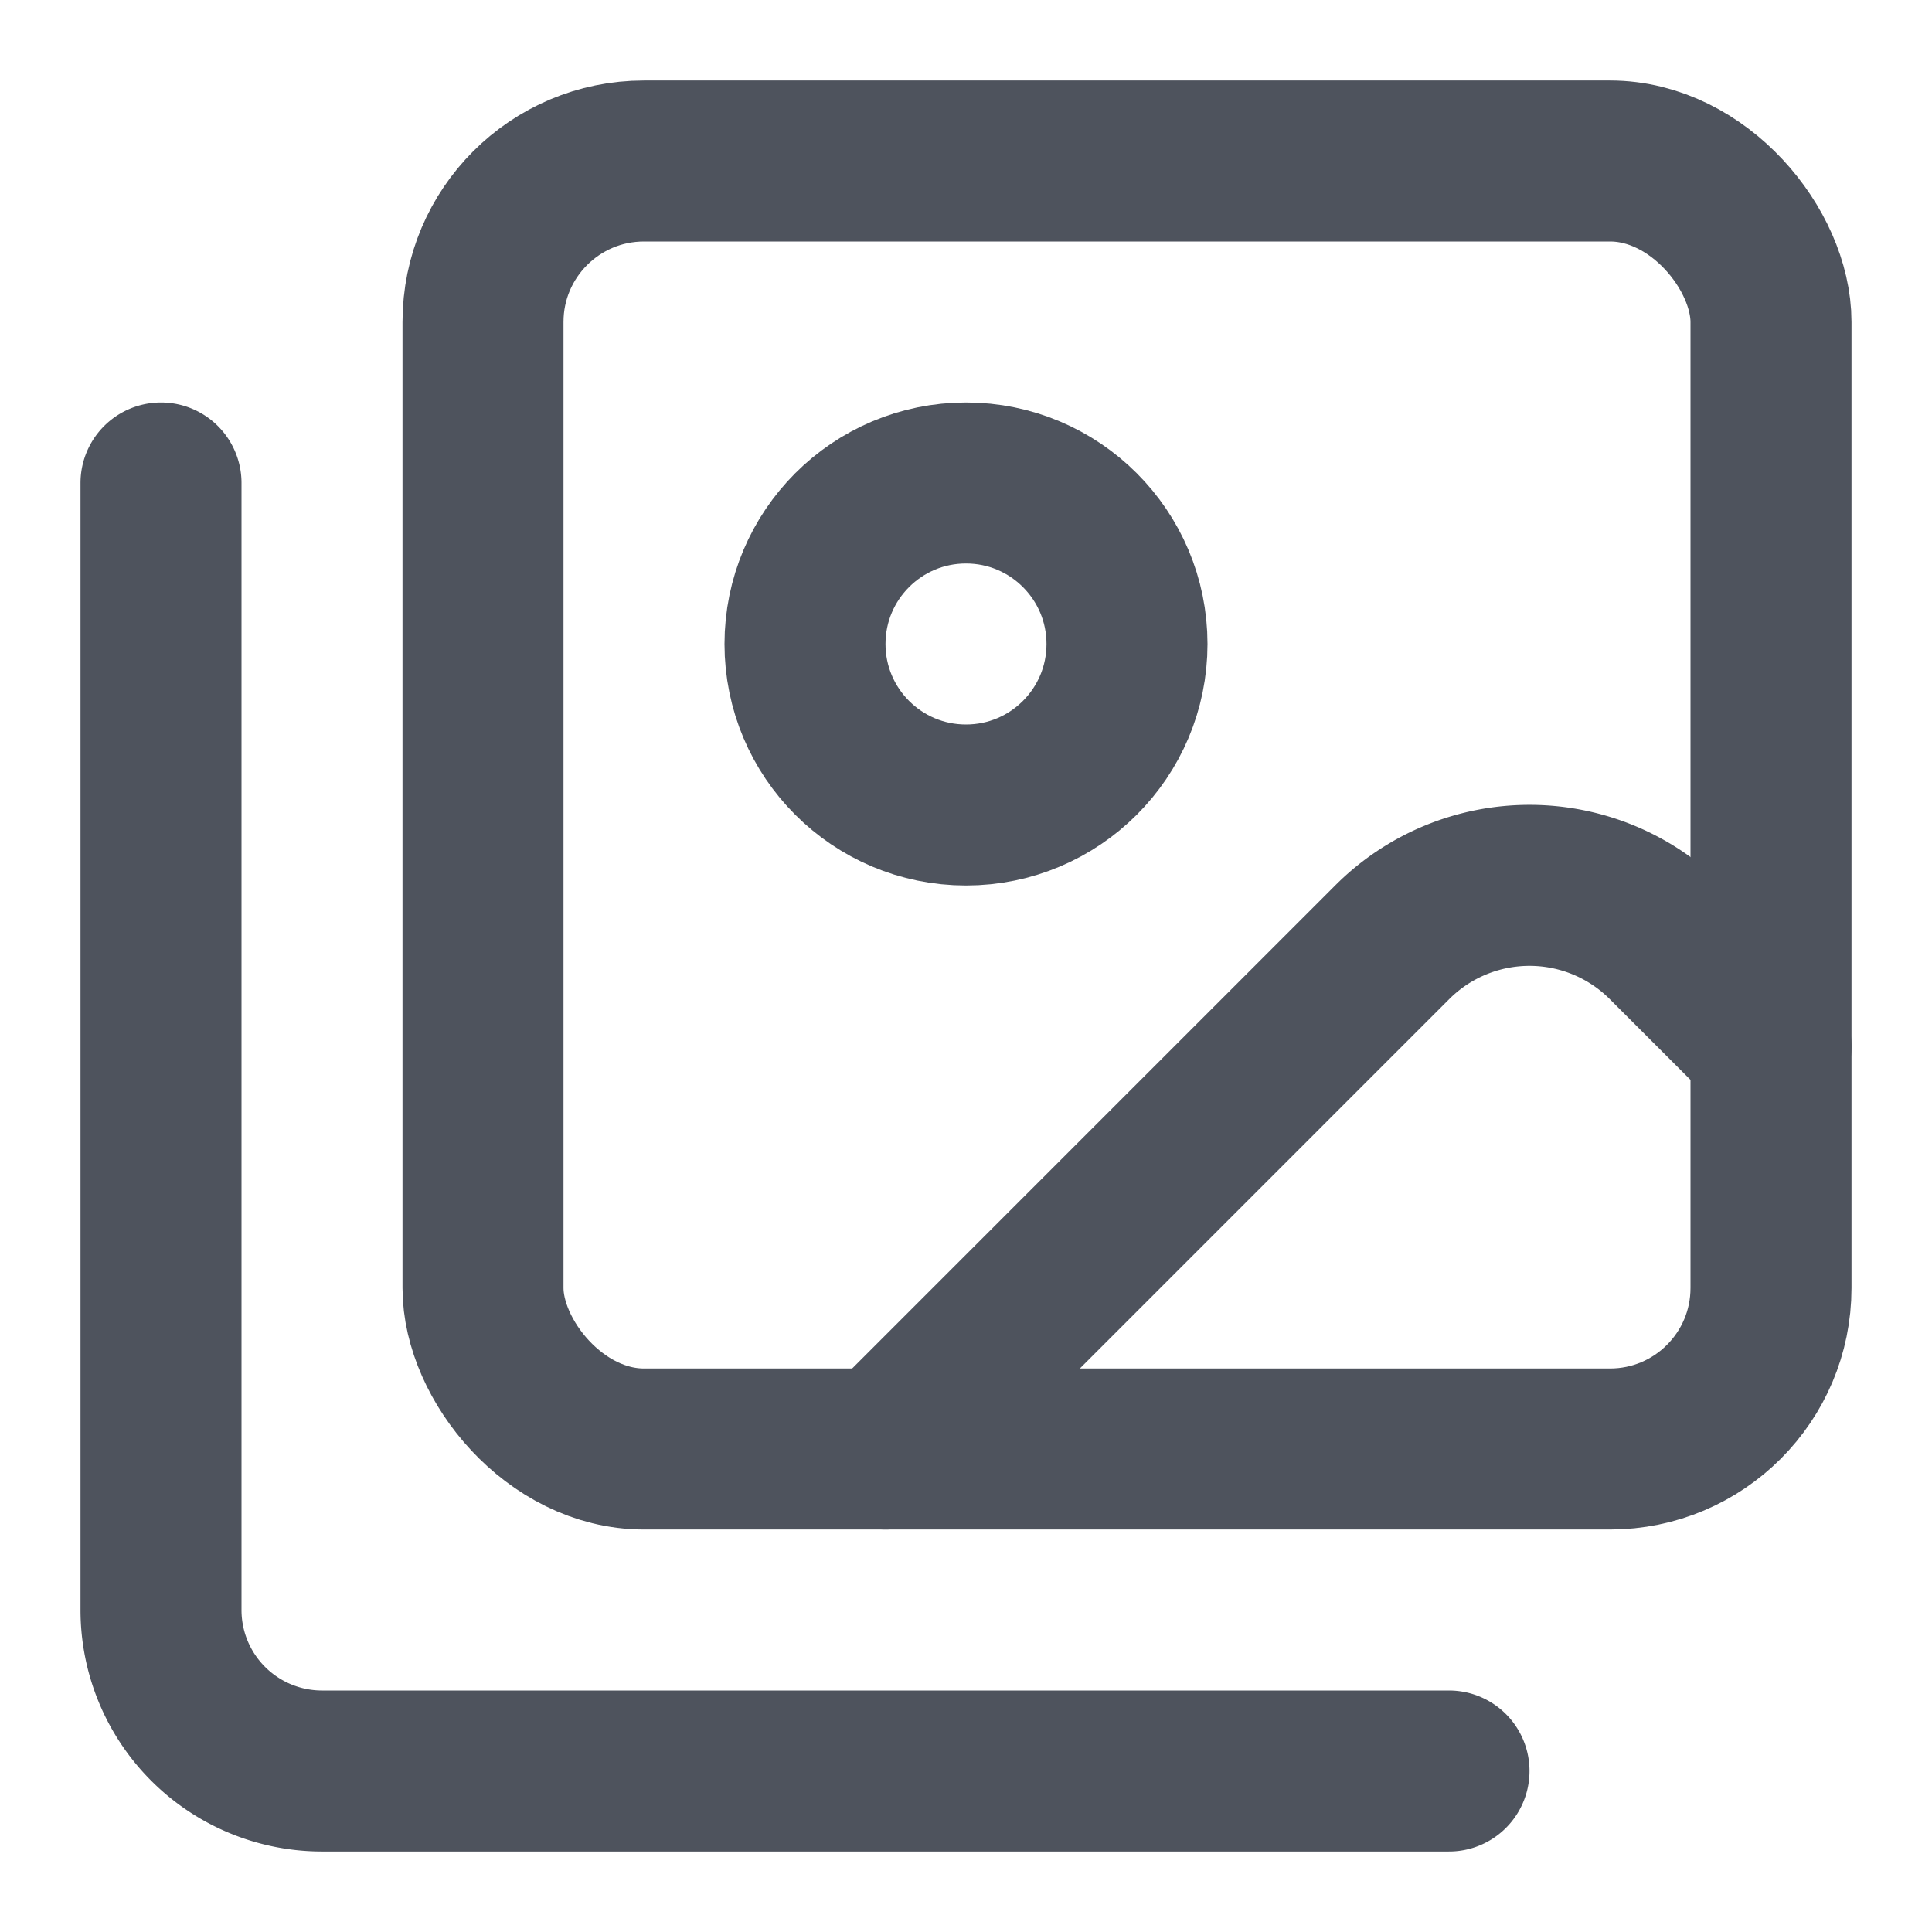 <svg xmlns="http://www.w3.org/2000/svg" width="16" height="16" fill="none" stroke="#4e535d" stroke-linecap="round" stroke-linejoin="round" stroke-width="2" viewBox="0 0 24 24"><path d="M18 22H4a2 2 0 01-2-2V6"/><path d="m22 13-1.296-1.296a2.41 2.41 0 00-3.408 0L11 18"/><circle cx="12" cy="8" r="2"/><rect width="16" height="16" x="6" y="2" rx="2"/></svg>